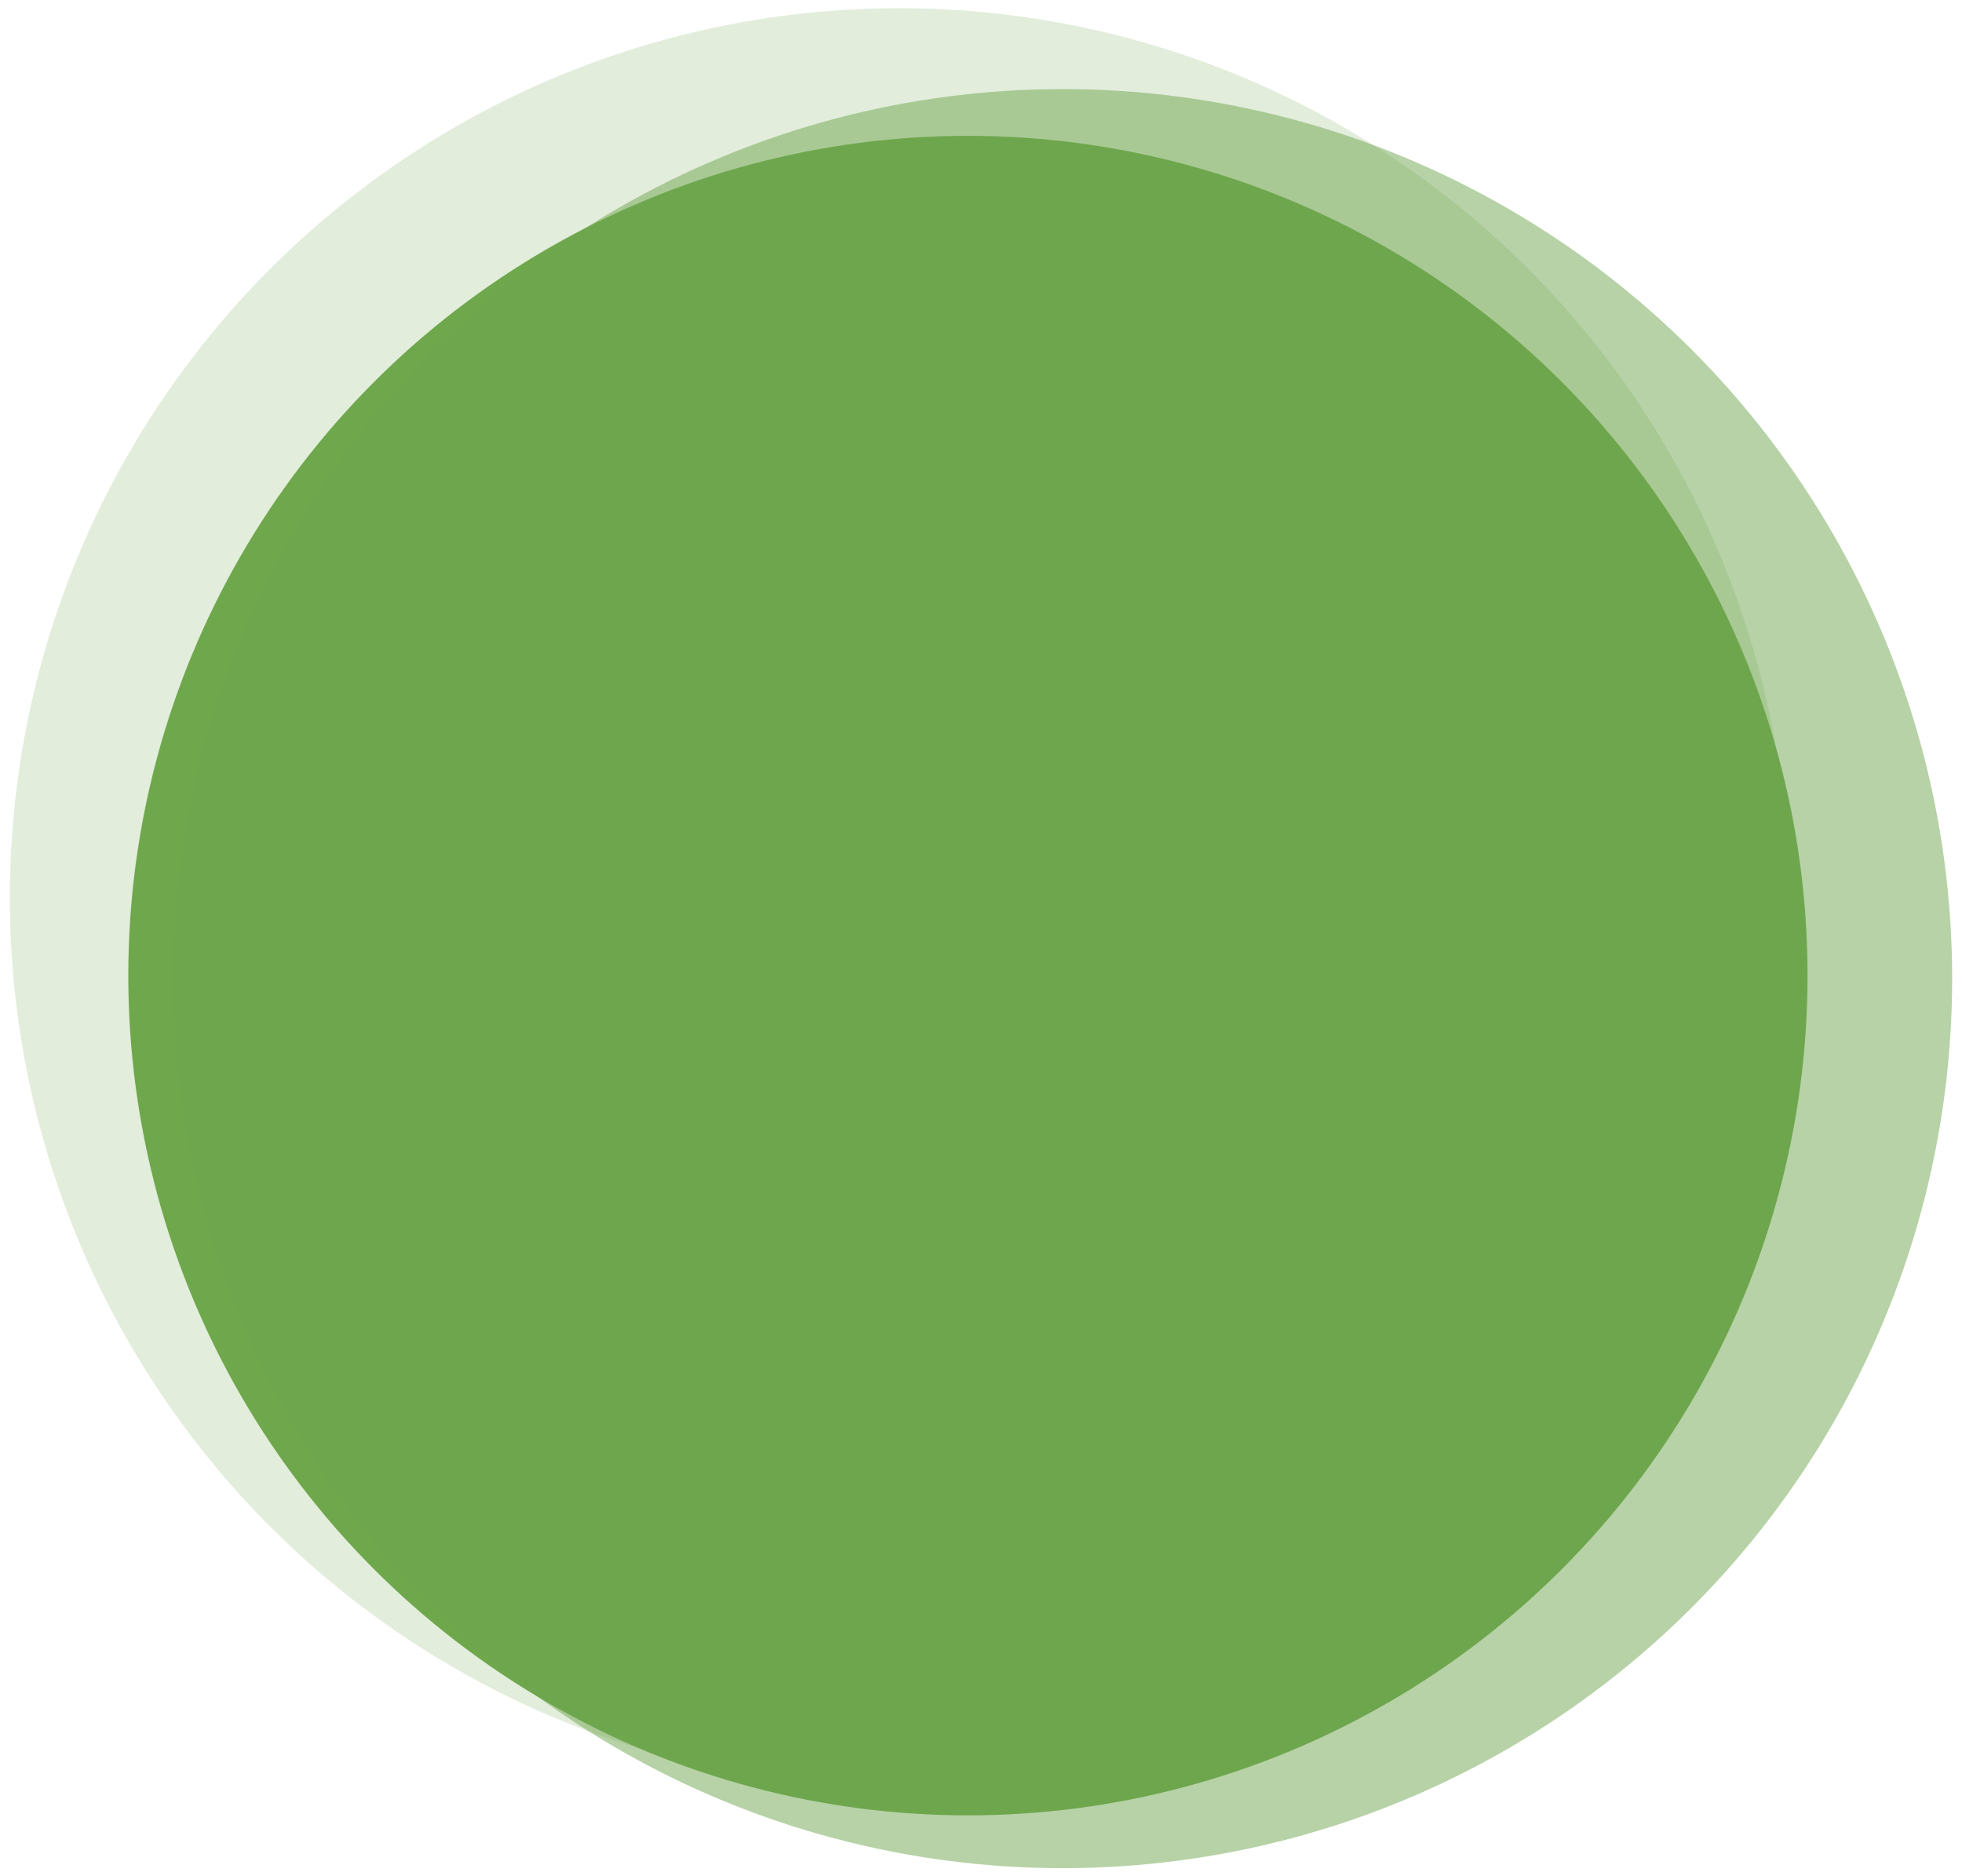 <?xml version="1.0" encoding="UTF-8"?><svg id="a" xmlns="http://www.w3.org/2000/svg" viewBox="0 0 485.98 464.69"><defs><style>.b{fill:rgba(111,167,78,.5);}.c{fill:#6fa74e;}.d{fill:rgba(111,167,78,.2);}</style></defs><circle class="c" cx="239.75" cy="241.61" r="207.97"/><circle class="d" cx="222.74" cy="222.33" r="220.3"/><circle class="b" cx="263.24" cy="242.36" r="220.3"/></svg>